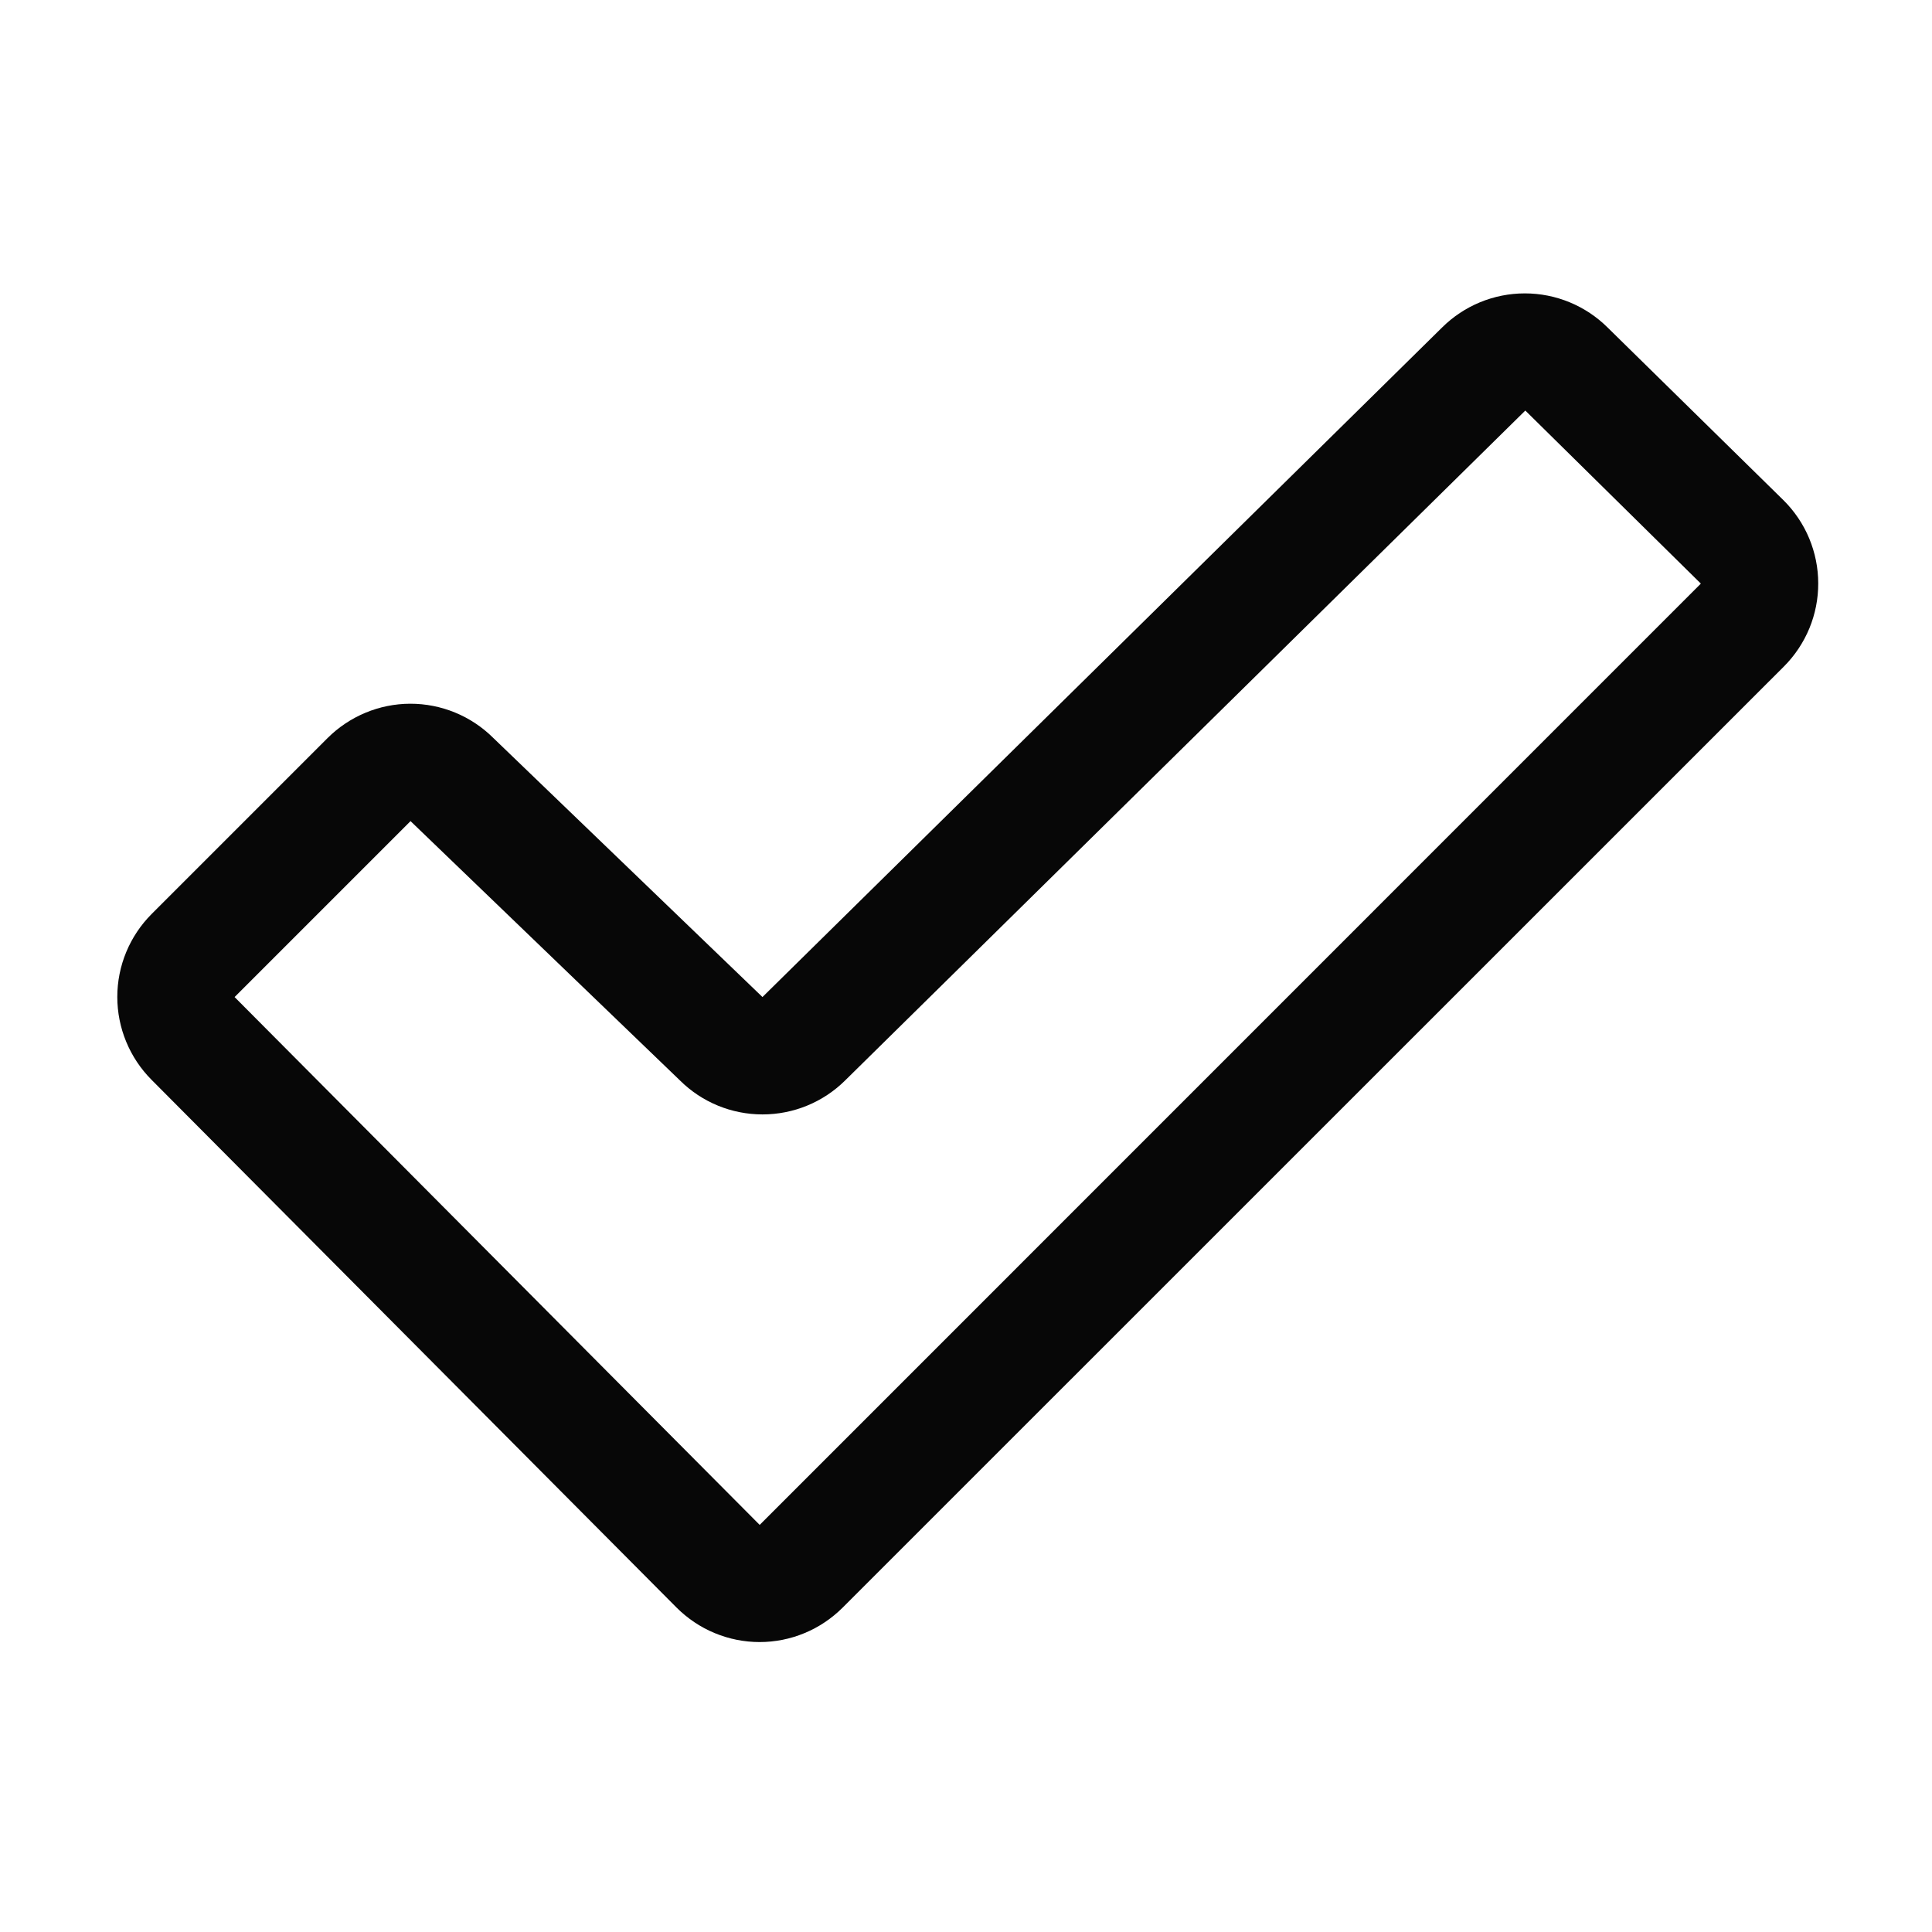 <svg width="28" height="28" viewBox="0 0 28 28" fill="none" xmlns="http://www.w3.org/2000/svg">
<g id="CheckFat">
<path id="Vector" d="M25.849 7.251L23.299 4.747C22.98 4.43 22.549 4.252 22.099 4.252C21.649 4.252 21.218 4.43 20.899 4.747L11.05 14.45L11.038 14.438L7.145 10.691C6.826 10.375 6.394 10.198 5.945 10.199C5.496 10.2 5.065 10.38 4.747 10.697L2.197 13.247C1.879 13.566 1.7 13.998 1.7 14.448C1.7 14.899 1.879 15.331 2.197 15.65L9.807 23.3C9.965 23.457 10.152 23.583 10.358 23.668C10.565 23.754 10.786 23.798 11.009 23.798C11.232 23.798 11.454 23.754 11.66 23.668C11.866 23.583 12.053 23.457 12.211 23.3L25.854 9.659C26.012 9.501 26.137 9.313 26.223 9.106C26.308 8.899 26.352 8.678 26.351 8.454C26.351 8.23 26.306 8.009 26.22 7.802C26.134 7.596 26.007 7.408 25.849 7.251ZM11.01 22.1L3.4 14.45L5.95 11.9L5.962 11.912L9.855 15.659C10.173 15.975 10.603 16.151 11.051 16.151C11.499 16.151 11.929 15.975 12.248 15.659L22.106 5.95L24.65 8.458L11.01 22.1Z" fill="#070707"/>
</g>
</svg>
